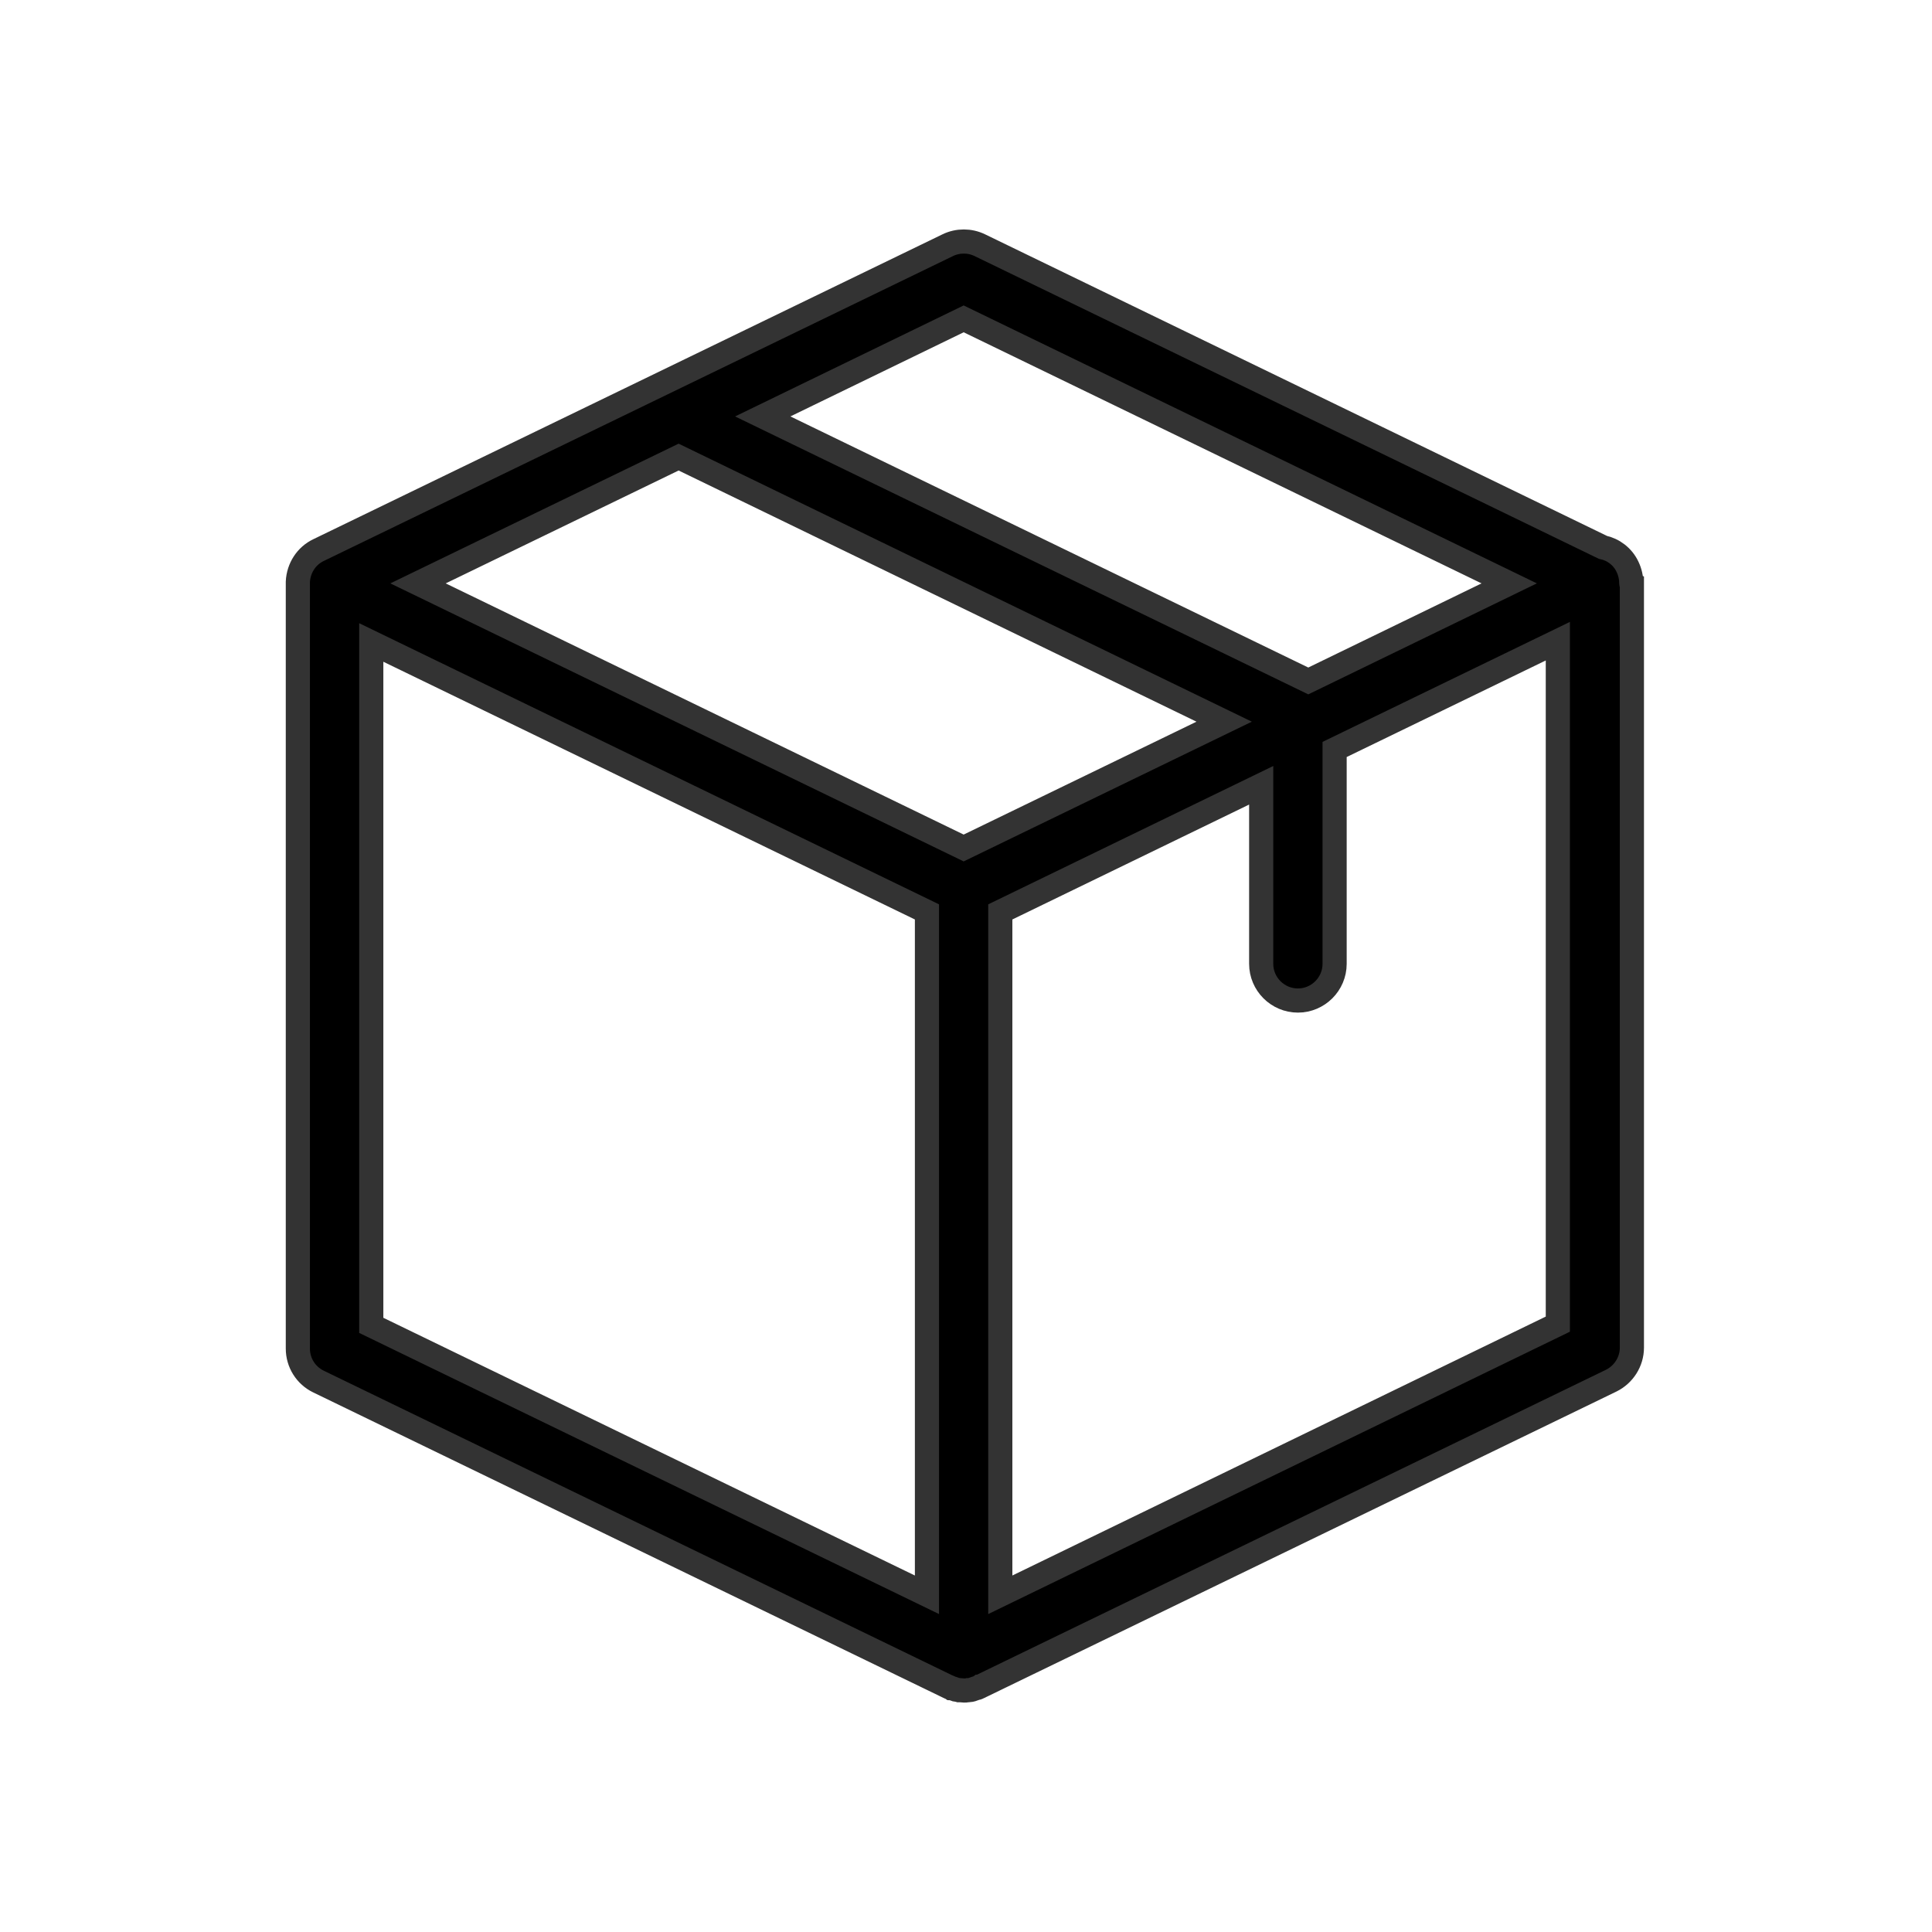 <?xml version="1.0" encoding="UTF-8"?>
<svg width="24px" height="24px" viewBox="0 0 24 24" version="1.1" xmlns="http://www.w3.org/2000/svg" xmlns:xlink="http://www.w3.org/1999/xlink">
    <g id="Element-/-Icon-/-Package" stroke="none" stroke-width="1" fill="none" fill-rule="evenodd">
        <rect id="Rectangle" x="0" y="0" width="24" height="24"></rect>
        <g id="package" transform="translate(3.7, 3)" fill="currentColor" class="svg-primary" fill-rule="nonzero" stroke="#333333" stroke-width="0.3">
            <path d="M16.564,4.244 C16.564,4.175 16.549,4.107 16.518,4.042 C16.458,3.913 16.34,3.826 16.211,3.799 L8.472,0.046 C8.347,-0.015 8.198,-0.015 8.073,0.046 L0.258,3.833 C0.106,3.905 0.008,4.057 0,4.228 L0,4.232 C0,4.236 0,4.24 0,4.247 L0,13.753 C0,13.927 0.099,14.087 0.258,14.163 L8.073,17.951 C8.077,17.951 8.077,17.951 8.081,17.954 C8.092,17.958 8.103,17.962 8.115,17.97 C8.119,17.97 8.122,17.973 8.13,17.973 C8.141,17.977 8.153,17.981 8.164,17.985 C8.168,17.985 8.172,17.989 8.176,17.989 C8.187,17.992 8.202,17.992 8.214,17.996 C8.217,17.996 8.221,17.996 8.225,17.996 C8.24,17.996 8.259,18 8.274,18 C8.29,18 8.309,18 8.324,17.996 C8.328,17.996 8.331,17.996 8.335,17.996 C8.347,17.996 8.362,17.992 8.373,17.989 C8.377,17.989 8.381,17.985 8.385,17.985 C8.396,17.981 8.407,17.977 8.419,17.973 C8.423,17.973 8.426,17.97 8.434,17.97 C8.445,17.966 8.457,17.962 8.468,17.954 C8.472,17.954 8.472,17.954 8.476,17.951 L16.313,14.152 C16.469,14.076 16.572,13.916 16.572,13.741 L16.572,4.255 C16.564,4.251 16.564,4.247 16.564,4.244 Z M8.271,0.961 L15.048,4.247 L12.552,5.459 L5.775,2.173 L8.271,0.961 Z M8.271,7.534 L1.493,4.247 L4.73,2.678 L11.507,5.965 L8.271,7.534 Z M0.912,4.981 L7.815,8.328 L7.815,16.811 L0.912,13.464 L0.912,4.981 Z M8.726,16.811 L8.726,8.328 L11.967,6.755 L11.967,8.973 C11.967,9.224 12.172,9.429 12.423,9.429 C12.674,9.429 12.879,9.224 12.879,8.973 L12.879,6.31 L15.652,4.965 L15.652,13.449 L8.726,16.811 Z" id="Shape"></path>
        </g>
    </g>
</svg>
